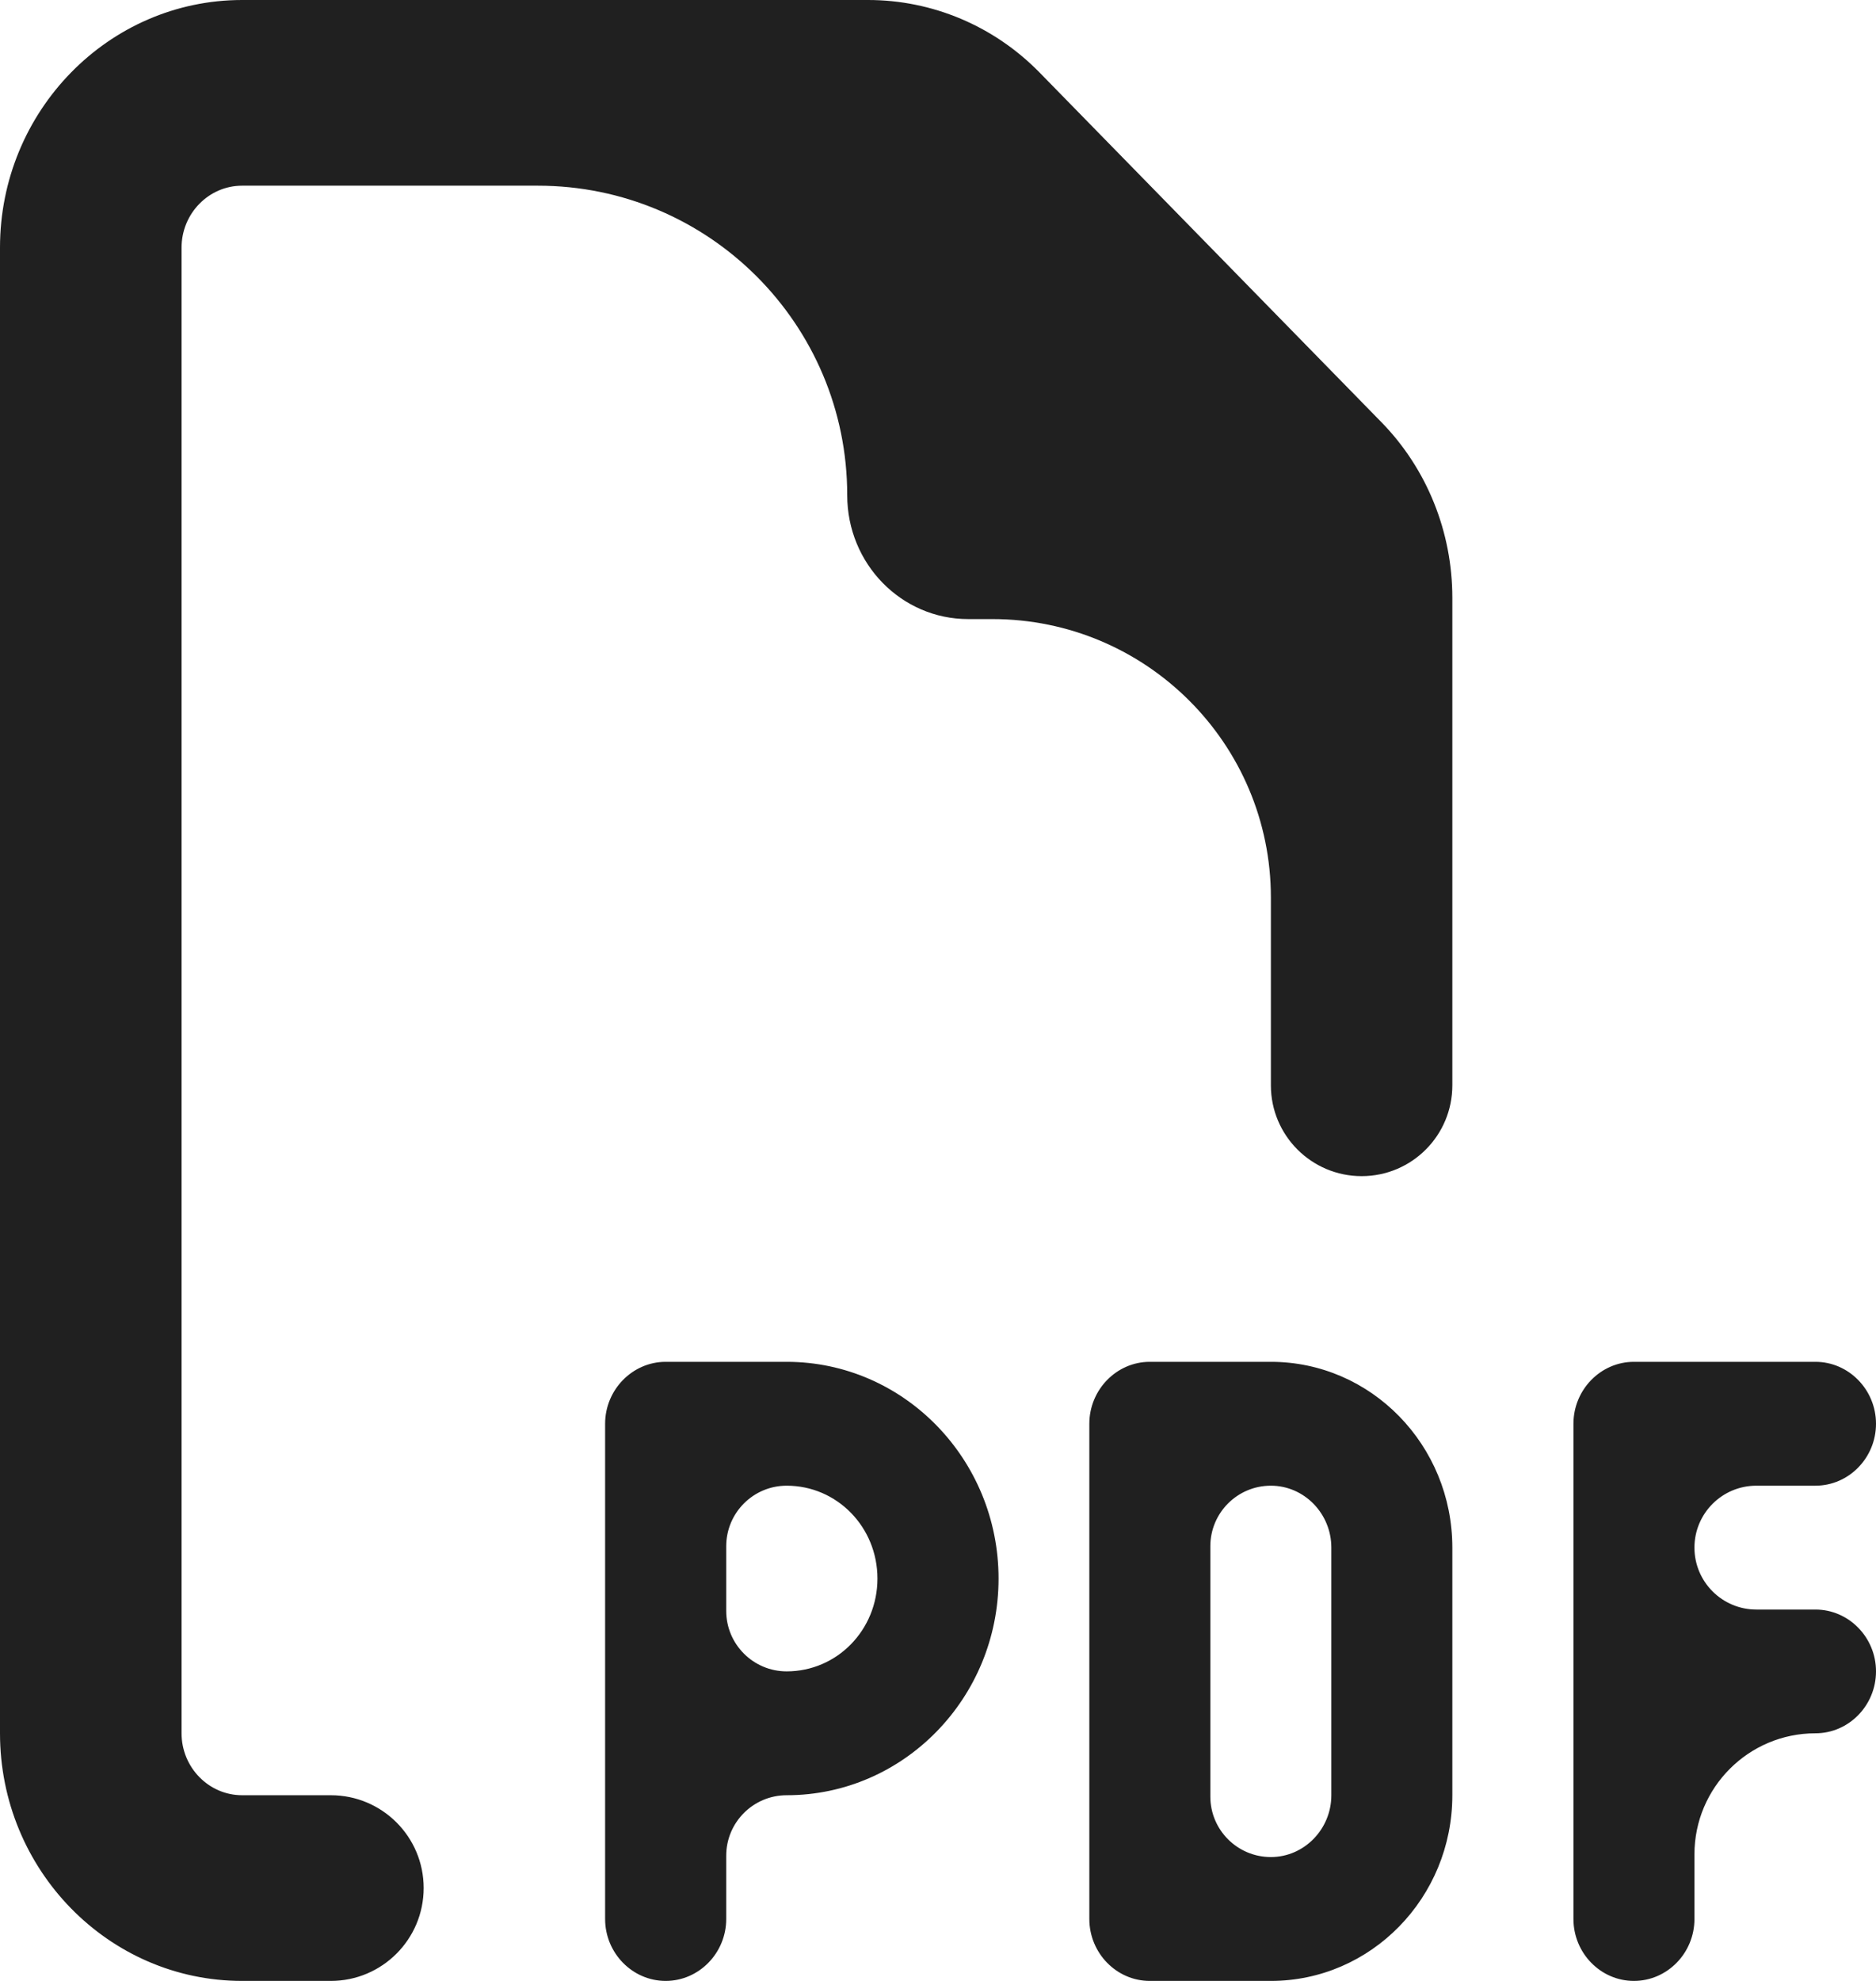 <svg width="18" height="19" viewBox="0 0 18 19" fill="none" xmlns="http://www.w3.org/2000/svg">
    <path d="M2.323 17.219H3.174C3.666 17.219 4.065 17.617 4.065 18.109C4.065 18.601 3.666 19 3.174 19H2.323C1.042 19 0 17.935 0 16.625V2.375C0 1.065 1.042 0 2.323 0H8.329C8.946 0 9.537 0.249 9.973 0.694L13.257 4.052C13.692 4.498 13.935 5.103 13.935 5.733V10.41C13.935 10.891 13.546 11.281 13.065 11.281C12.584 11.281 12.194 10.891 12.194 10.41V8.609C12.194 7.134 10.997 5.938 9.522 5.938H9.29C8.648 5.938 8.129 5.407 8.129 4.75C8.129 3.11 6.8 1.781 5.16 1.781H2.323C2.003 1.781 1.742 2.048 1.742 2.375V16.625C1.742 16.952 2.003 17.219 2.323 17.219ZM6.387 13.062H7.548C8.67 13.062 9.581 13.994 9.581 15.141C9.581 16.287 8.67 17.219 7.548 17.219C7.228 17.219 6.968 17.479 6.968 17.799V18.406C6.968 18.733 6.706 19 6.387 19C6.068 19 5.806 18.733 5.806 18.406V16.625V13.656C5.806 13.33 6.068 13.062 6.387 13.062ZM7.548 16.031C8.031 16.031 8.419 15.634 8.419 15.141C8.419 14.647 8.031 14.25 7.548 14.25C7.228 14.25 6.968 14.51 6.968 14.831V15.451C6.968 15.771 7.228 16.031 7.548 16.031ZM11.032 13.062H12.194C13.155 13.062 13.935 13.86 13.935 14.844V17.219C13.935 18.202 13.155 19 12.194 19H11.032C10.713 19 10.452 18.733 10.452 18.406V13.656C10.452 13.33 10.713 13.062 11.032 13.062ZM12.194 17.812C12.513 17.812 12.774 17.545 12.774 17.219V14.844C12.774 14.517 12.513 14.25 12.194 14.25C11.873 14.25 11.613 14.51 11.613 14.831V17.232C11.613 17.552 11.873 17.812 12.194 17.812ZM15.097 13.656C15.097 13.33 15.358 13.062 15.677 13.062H17.419C17.739 13.062 18 13.33 18 13.656C18 13.983 17.739 14.25 17.419 14.25H16.852C16.524 14.25 16.258 14.516 16.258 14.844C16.258 15.172 16.524 15.438 16.852 15.438H17.419C17.739 15.438 18 15.705 18 16.031C18 16.358 17.739 16.625 17.419 16.625C16.778 16.625 16.258 17.145 16.258 17.786V18.406C16.258 18.733 15.997 19 15.677 19C15.358 19 15.097 18.733 15.097 18.406V16.031V13.656Z"
          fill="#202020"/>
</svg>
